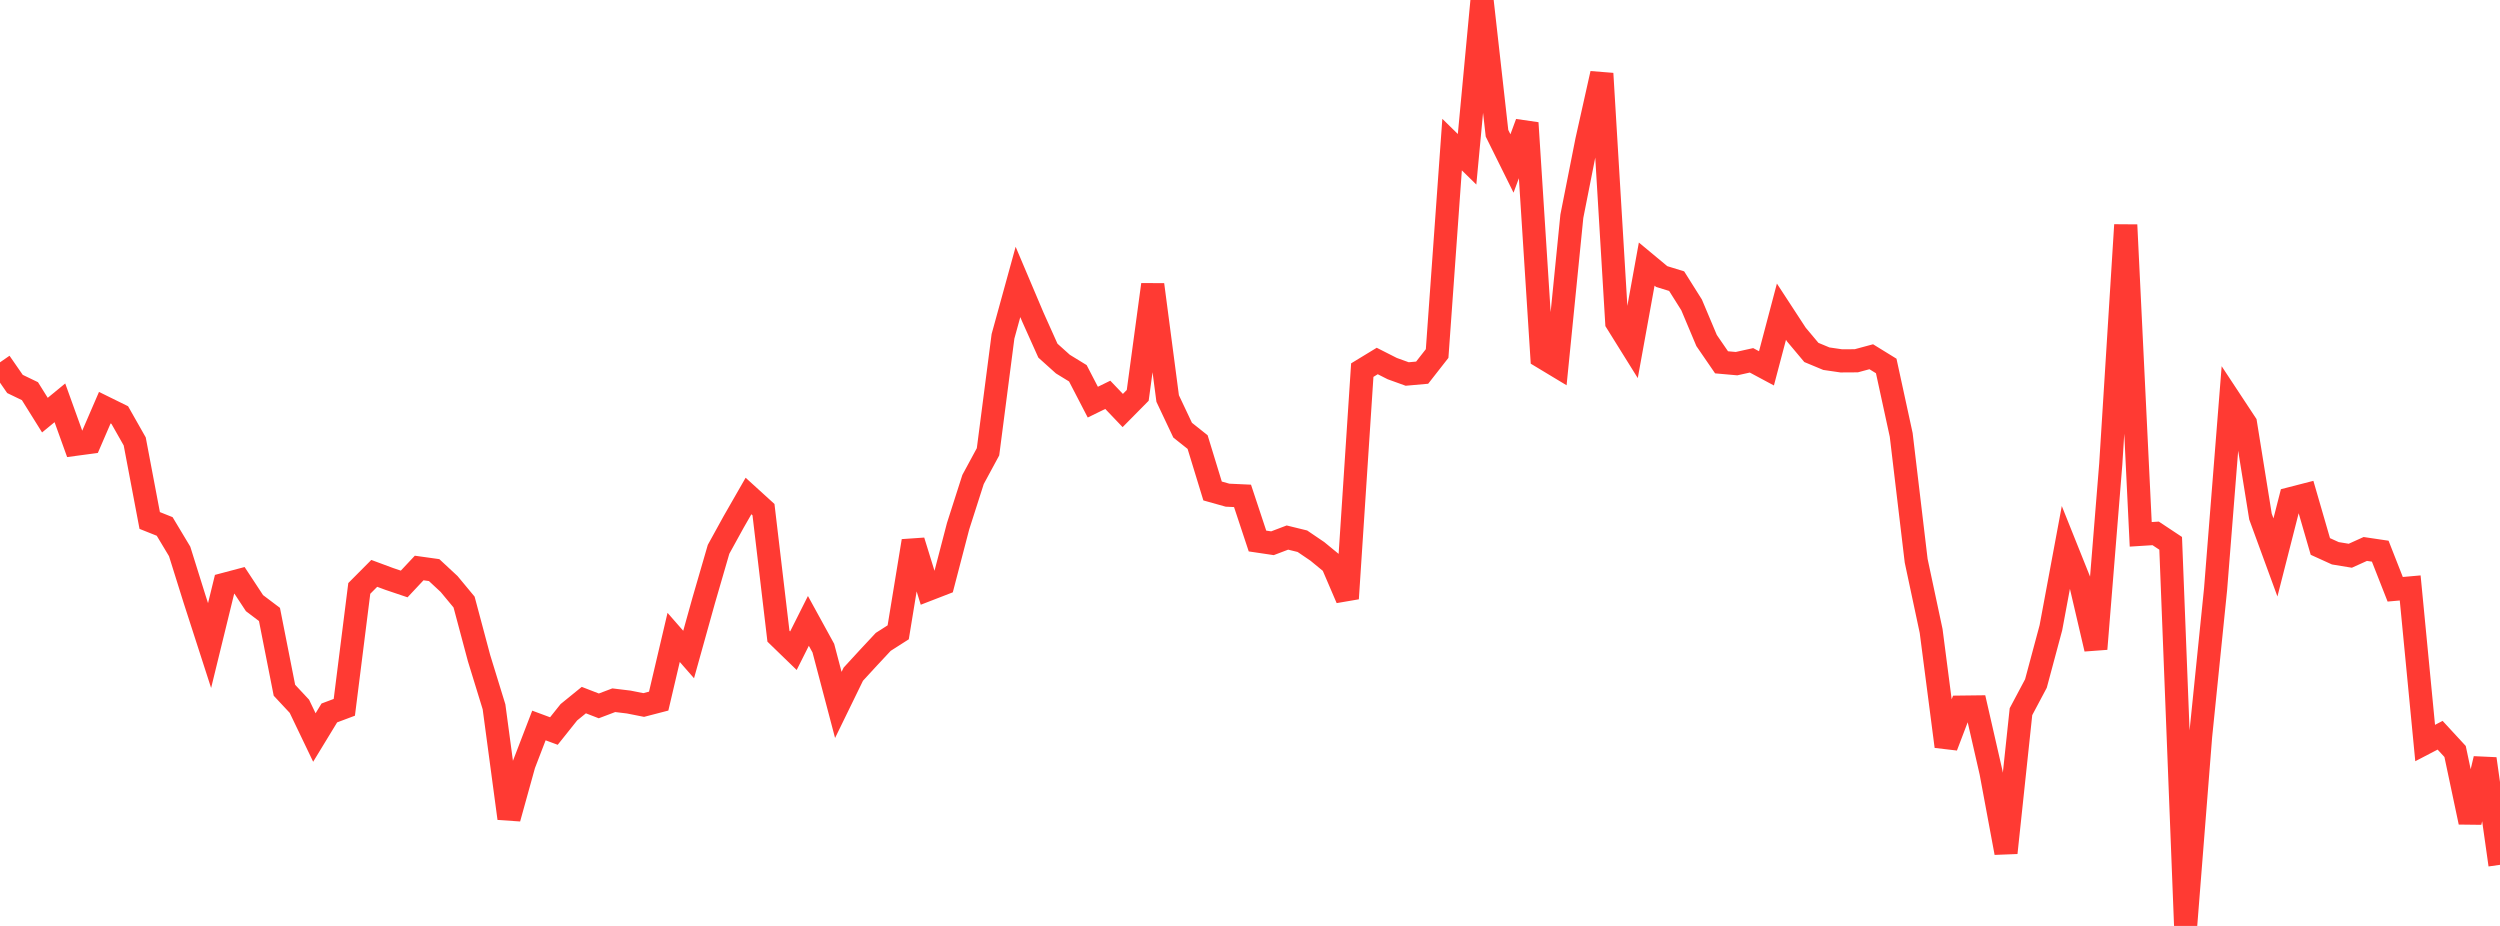 <?xml version="1.0" standalone="no"?>
<!DOCTYPE svg PUBLIC "-//W3C//DTD SVG 1.1//EN" "http://www.w3.org/Graphics/SVG/1.1/DTD/svg11.dtd">

<svg width="135" height="50" viewBox="0 0 135 50" preserveAspectRatio="none" 
  xmlns="http://www.w3.org/2000/svg"
  xmlns:xlink="http://www.w3.org/1999/xlink">


<polyline points="0.0, 19.566 0.808, 20.733 1.617, 21.123 2.425, 22.417 3.234, 21.752 4.042, 23.995 4.85, 23.886 5.659, 22.014 6.467, 22.412 7.275, 23.837 8.084, 28.106 8.892, 28.428 9.701, 29.777 10.509, 32.358 11.317, 34.86 12.126, 31.553 12.934, 31.339 13.743, 32.57 14.551, 33.18 15.359, 37.273 16.168, 38.14 16.976, 39.826 17.784, 38.499 18.593, 38.195 19.401, 31.775 20.21, 30.962 21.018, 31.262 21.826, 31.535 22.635, 30.672 23.443, 30.785 24.251, 31.536 25.06, 32.511 25.868, 35.538 26.677, 38.168 27.485, 44.193 28.293, 41.28 29.102, 39.176 29.91, 39.476 30.719, 38.462 31.527, 37.805 32.335, 38.118 33.144, 37.812 33.952, 37.91 34.76, 38.07 35.569, 37.86 36.377, 34.42 37.186, 35.344 37.994, 32.446 38.802, 29.664 39.611, 28.194 40.419, 26.784 41.228, 27.52 42.036, 34.356 42.844, 35.139 43.653, 33.528 44.461, 35.001 45.269, 38.066 46.078, 36.407 46.886, 35.528 47.695, 34.661 48.503, 34.145 49.311, 29.213 50.12, 31.831 50.928, 31.518 51.737, 28.414 52.545, 25.892 53.353, 24.397 54.162, 18.16 54.97, 15.225 55.778, 17.132 56.587, 18.935 57.395, 19.661 58.204, 20.157 59.012, 21.716 59.82, 21.32 60.629, 22.168 61.437, 21.35 62.246, 15.37 63.054, 21.52 63.862, 23.229 64.671, 23.872 65.479, 26.513 66.287, 26.74 67.096, 26.777 67.904, 29.215 68.713, 29.335 69.521, 29.028 70.329, 29.226 71.138, 29.775 71.946, 30.439 72.754, 32.322 73.563, 19.986 74.371, 19.494 75.18, 19.904 75.988, 20.196 76.796, 20.124 77.605, 19.09 78.413, 7.808 79.222, 8.601 80.03, 0.0 80.838, 7.196 81.647, 8.828 82.455, 6.639 83.263, 19.272 84.072, 19.76 84.88, 11.676 85.689, 7.587 86.497, 3.972 87.305, 17.414 88.114, 18.713 88.922, 14.261 89.731, 14.933 90.539, 15.182 91.347, 16.466 92.156, 18.388 92.964, 19.565 93.772, 19.637 94.581, 19.458 95.389, 19.891 96.198, 16.831 97.006, 18.069 97.814, 19.032 98.623, 19.369 99.431, 19.487 100.24, 19.482 101.048, 19.264 101.856, 19.762 102.665, 23.484 103.473, 30.28 104.281, 34.071 105.09, 40.307 105.898, 38.185 106.707, 38.175 107.515, 41.71 108.323, 46.051 109.132, 38.431 109.94, 36.91 110.749, 33.896 111.557, 29.556 112.365, 31.573 113.174, 35.041 113.982, 25.049 114.79, 12.146 115.599, 28.854 116.407, 28.803 117.216, 29.34 118.024, 50.0 118.832, 39.764 119.641, 31.819 120.449, 21.638 121.257, 22.864 122.066, 27.895 122.874, 30.101 123.683, 26.93 124.491, 26.722 125.299, 29.509 126.108, 29.877 126.916, 30.01 127.725, 29.644 128.533, 29.764 129.341, 31.821 130.15, 31.749 130.958, 40.124 131.766, 39.703 132.575, 40.58 133.383, 44.397 134.192, 40.976 135.0, 46.701" fill="none" stroke="#ff3a33" stroke-width="1.25"/>

</svg>